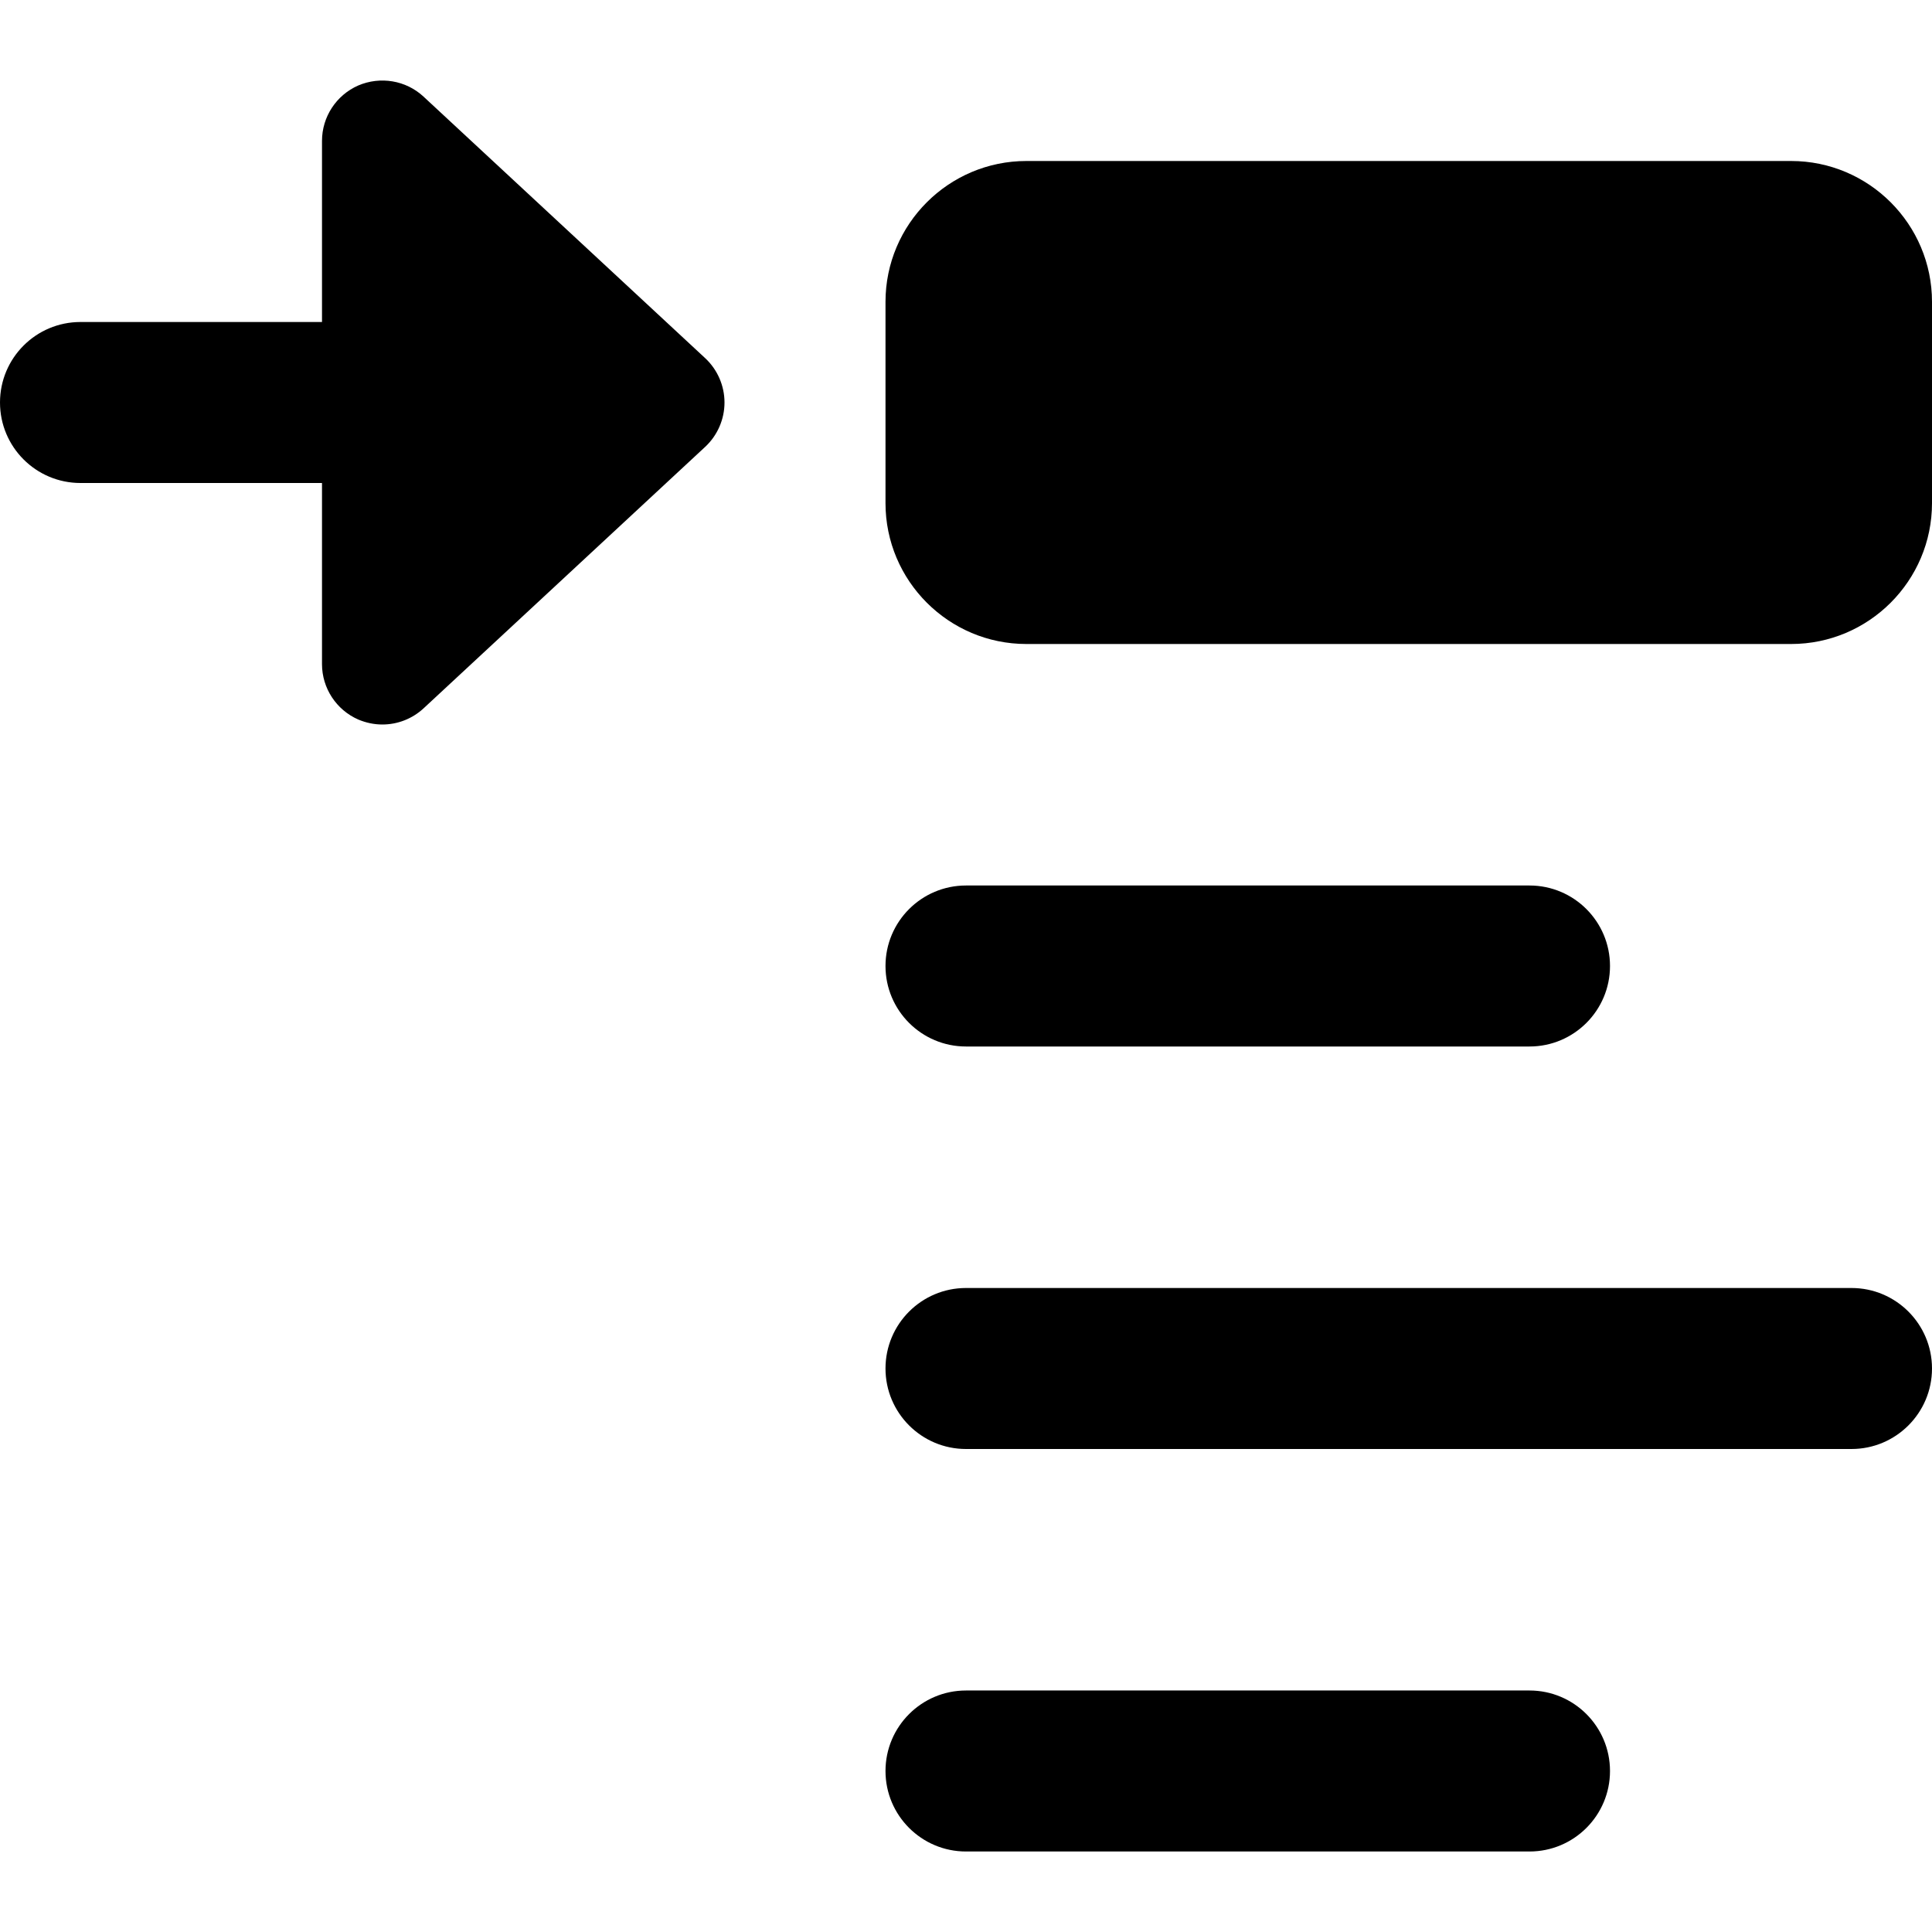 <svg id="Layer_4" enable-background="new 0 0 24 24" height="512" viewBox="0 0 24 24" width="512" xmlns="http://www.w3.org/2000/svg"><g><g><path d="m19 13h-7c-.552 0-1-.448-1-1s.448-1 1-1h7c.552 0 1 .448 1 1s-.448 1-1 1z"/></g></g><g><g><path d="m23 18h-11c-.552 0-1-.448-1-1s.448-1 1-1h11c.552 0 1 .448 1 1s-.448 1-1 1z"/></g></g><g><g><path d="m19 23h-7c-.552 0-1-.448-1-1s.448-1 1-1h7c.552 0 1 .448 1 1s-.448 1-1 1z"/></g></g><path d="m22.25 2h-9.5c-.965 0-1.75.785-1.75 1.75v2.5c0 .965.785 1.75 1.75 1.75h9.5c.965 0 1.75-.785 1.75-1.75v-2.5c0-.965-.785-1.75-1.75-1.75z"/><path d="m8.761 4.45-3.5-3.25c-.219-.203-.537-.255-.811-.138-.273.12-.45.39-.45.688v2.25h-3c-.553 0-1 .448-1 1s.447 1 1 1h3v2.25c0 .298.177.568.45.688.097.041.198.062.3.062.186 0 .369-.069.511-.2l3.5-3.25c.152-.142.239-.342.239-.55s-.087-.408-.239-.55z"/></svg>